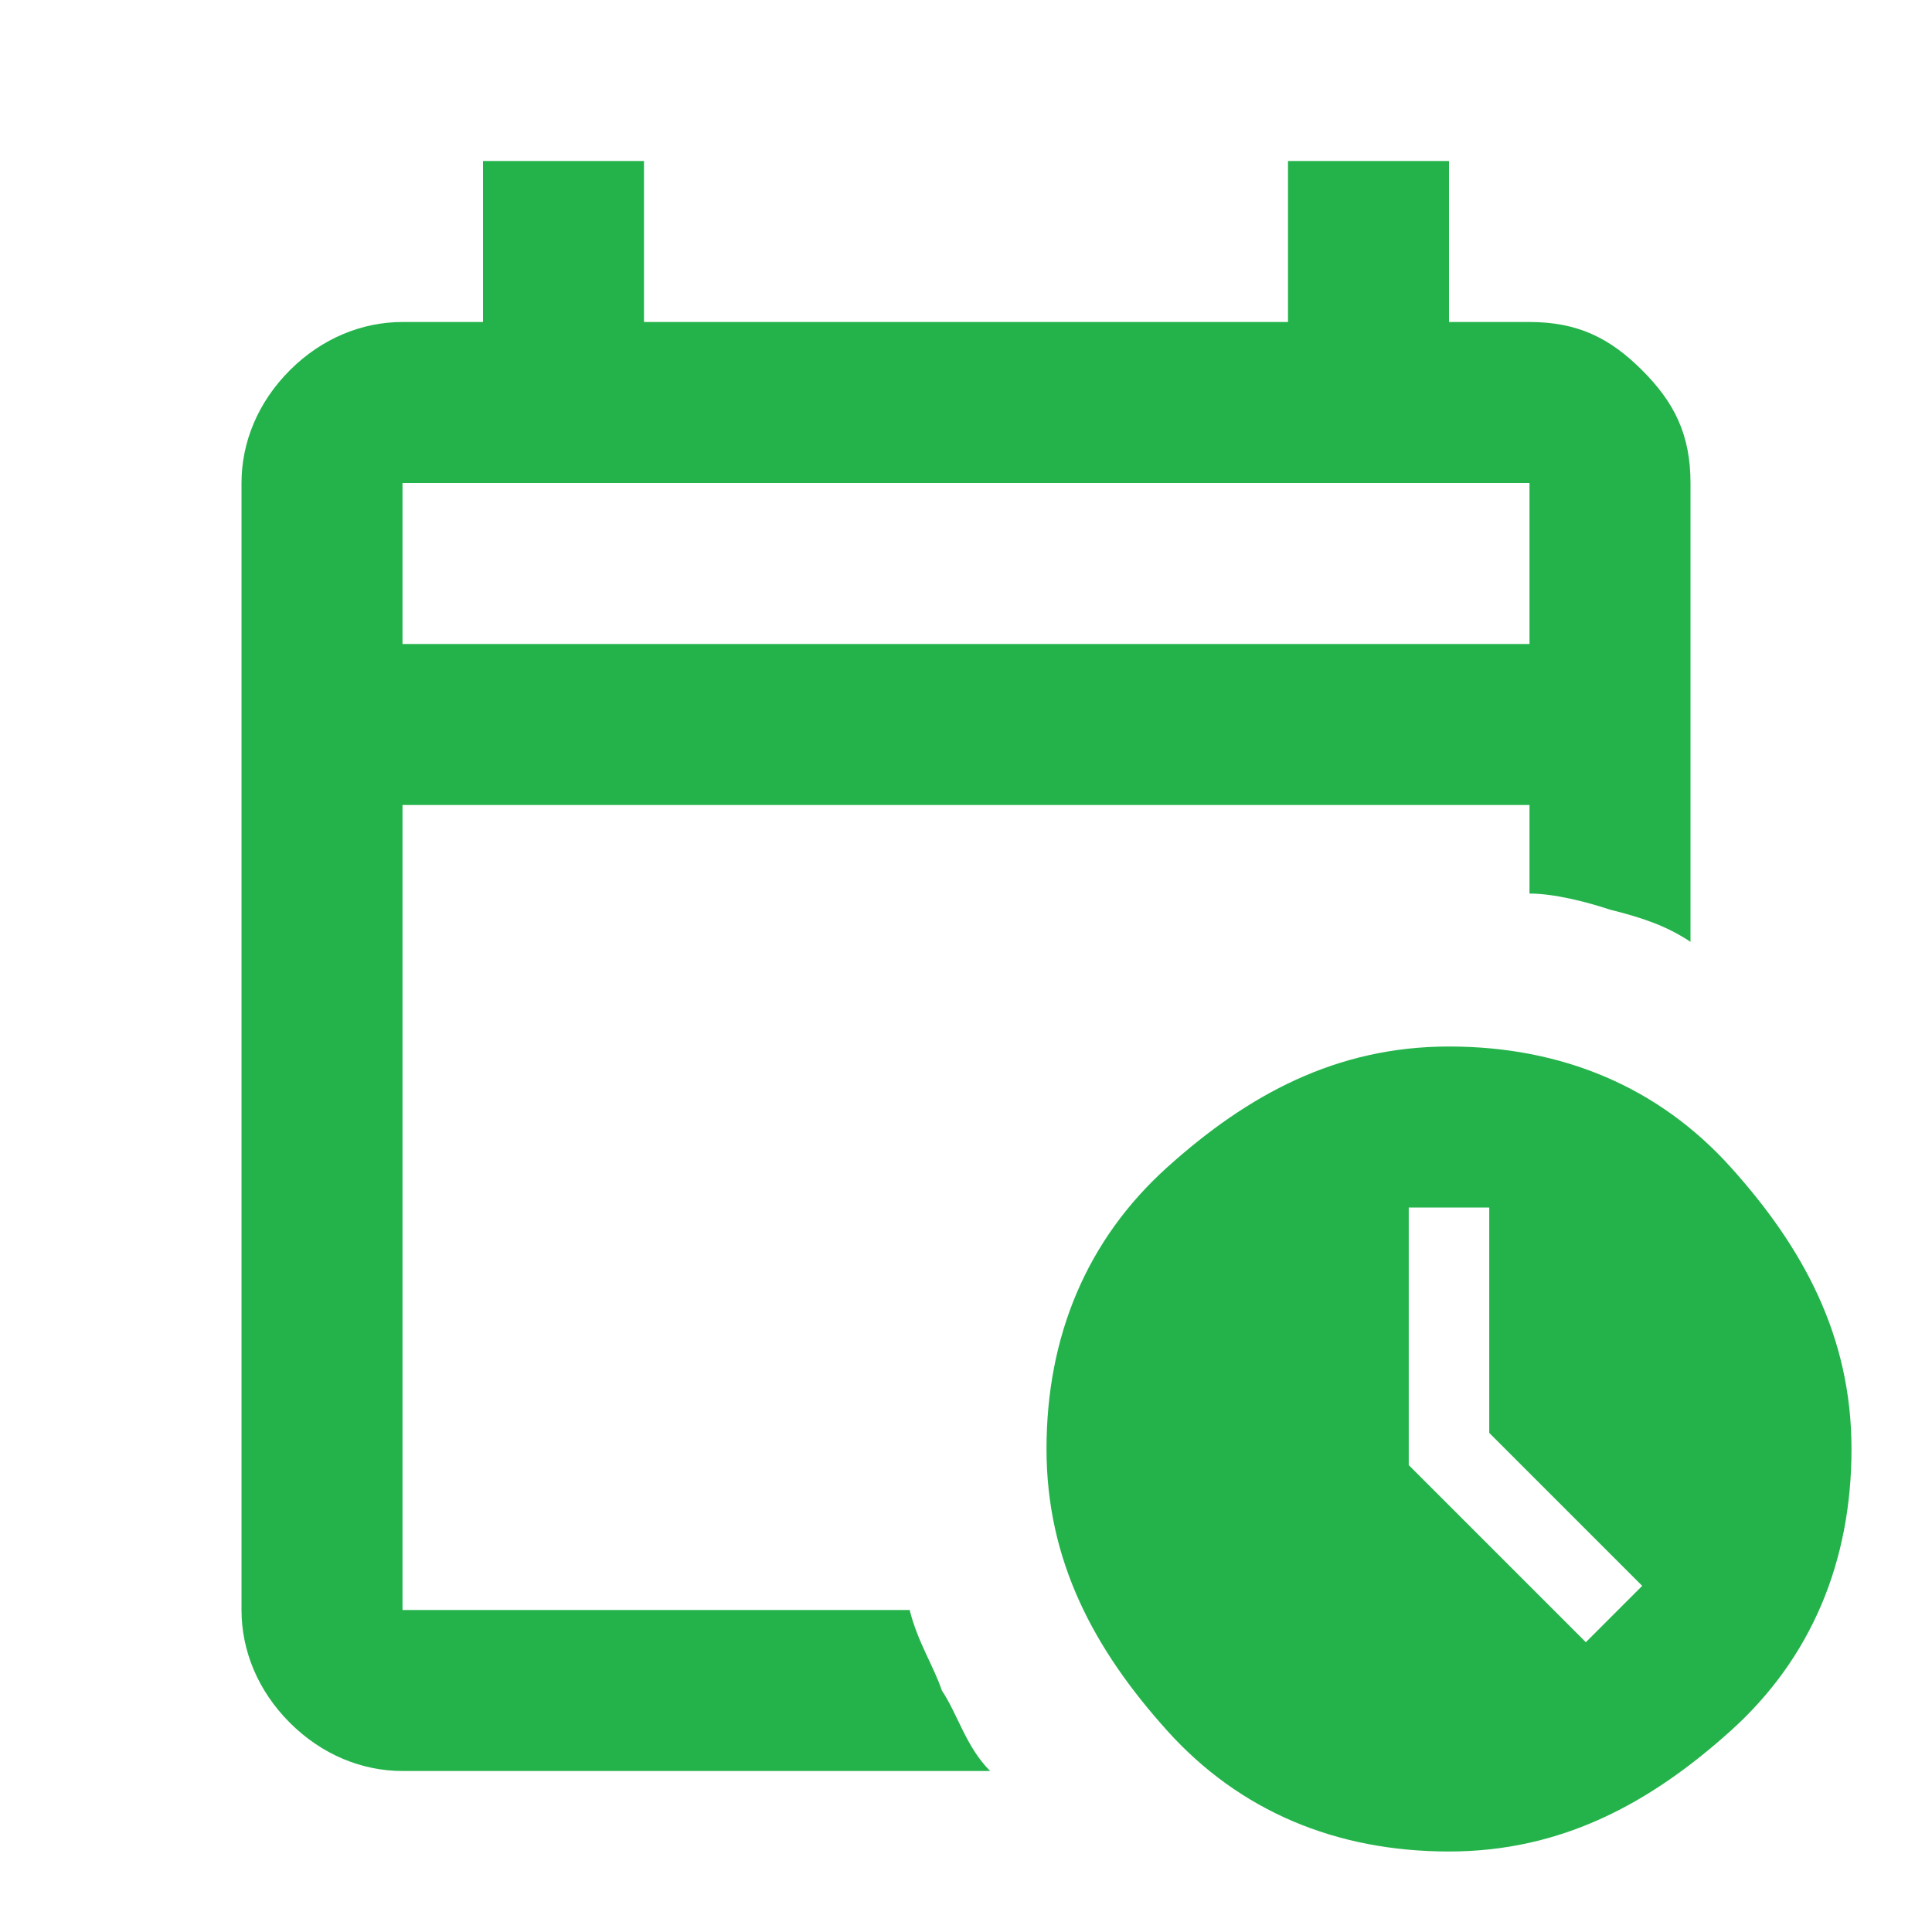<?xml version="1.0" encoding="utf-8"?>
<!-- Generator: Adobe Illustrator 28.4.0, SVG Export Plug-In . SVG Version: 6.00 Build 0)  -->
<svg version="1.1" baseProfile="tiny" id="Layer_1" xmlns="http://www.w3.org/2000/svg" xmlns:xlink="http://www.w3.org/1999/xlink"
	 x="0px" y="0px" viewBox="0 0 24 24" overflow="visible" xml:space="preserve">
<path fill="#24B34B" d="M5,8h14V6H5V8z M5,8V6V8z M5,22c-0.5,0-1-0.2-1.4-0.6S3,20.5,3,20V6c0-0.5,0.2-1,0.6-1.4C4,4.2,4.5,4,5,4h1
	V2h2v2h8V2h2v2h1c0.6,0,1,0.2,1.4,0.6C20.8,5,21,5.4,21,6v5.7c-0.3-0.2-0.6-0.3-1-0.4c-0.3-0.1-0.7-0.2-1-0.2V10H5v10h6.3
	c0.1,0.4,0.3,0.7,0.4,1c0.2,0.3,0.3,0.7,0.6,1H5z M18,23c-1.4,0-2.6-0.5-3.5-1.5S13,19.4,13,18s0.5-2.6,1.5-3.5S16.6,13,18,13
	s2.6,0.5,3.5,1.5S23,16.6,23,18s-0.5,2.6-1.5,3.5S19.4,23,18,23z M19.7,20.4l0.7-0.7l-1.9-1.9V15h-1v3.2L19.7,20.4z"/>
</svg>
